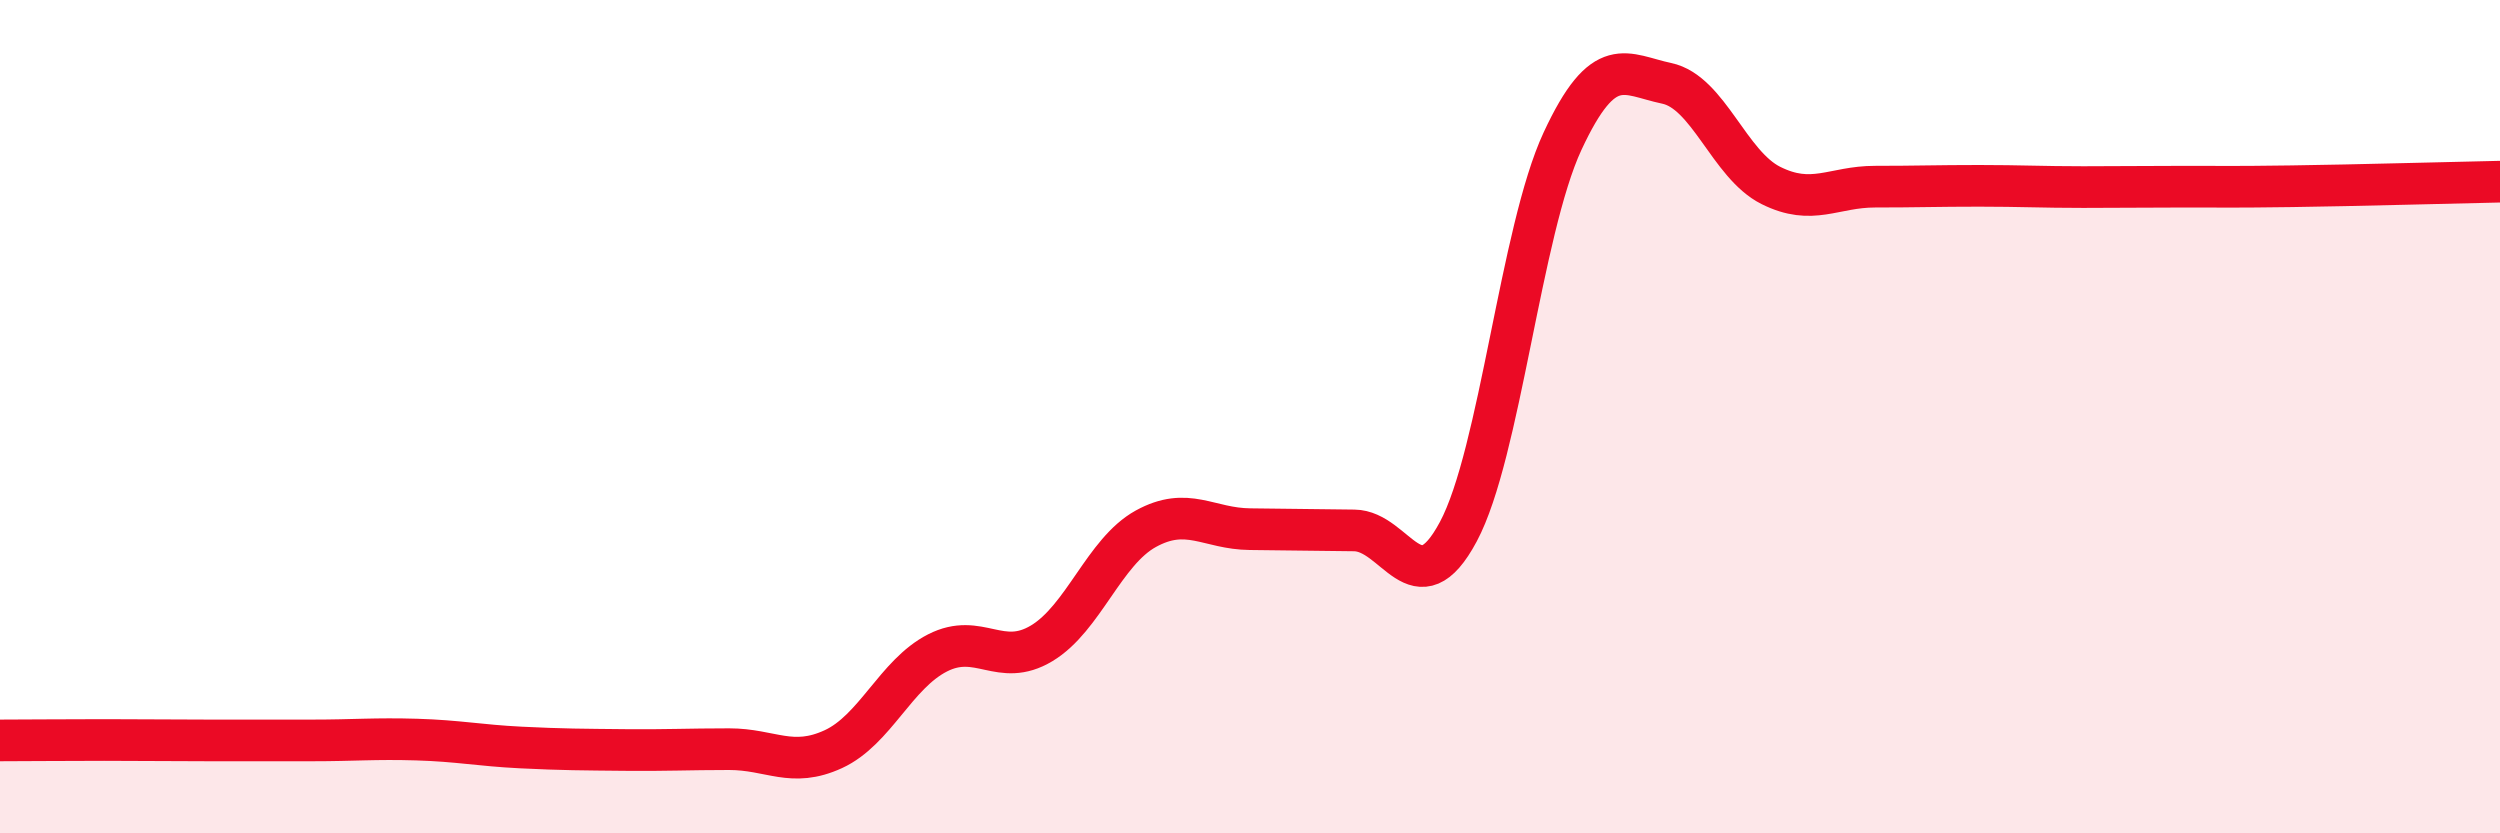 
    <svg width="60" height="20" viewBox="0 0 60 20" xmlns="http://www.w3.org/2000/svg">
      <path
        d="M 0,17.77 C 0.5,17.77 1.5,17.76 2.5,17.76 C 3.5,17.76 4,17.77 5,17.77 C 6,17.77 6.5,17.77 7.5,17.77 C 8.5,17.77 9,17.72 10,17.75 C 11,17.78 11.5,17.89 12.5,17.94 C 13.5,17.99 14,17.99 15,18 C 16,18.01 16.5,17.98 17.5,17.98 C 18.5,17.98 19,18.44 20,17.98 C 21,17.52 21.5,16.18 22.5,15.67 C 23.5,15.16 24,16.04 25,15.44 C 26,14.84 26.5,13.24 27.5,12.69 C 28.5,12.14 29,12.69 30,12.7 C 31,12.71 31.5,12.72 32.5,12.73 C 33.5,12.74 34,14.63 35,12.76 C 36,10.89 36.5,5.54 37.5,3.39 C 38.5,1.24 39,1.79 40,2 C 41,2.21 41.5,3.95 42.5,4.45 C 43.5,4.95 44,4.48 45,4.48 C 46,4.48 46.5,4.46 47.5,4.46 C 48.5,4.46 49,4.49 50,4.49 C 51,4.49 51.5,4.48 52.5,4.48 C 53.5,4.48 53.5,4.49 55,4.47 C 56.5,4.45 59,4.38 60,4.36L60 20L0 20Z"
        fill="#EB0A25"
        opacity="0.1"
        stroke-linecap="round"
        stroke-linejoin="round"
      />
      <path
        d="M 0,17.77 C 0.5,17.77 1.5,17.76 2.5,17.76 C 3.5,17.76 4,17.77 5,17.77 C 6,17.77 6.5,17.77 7.5,17.77 C 8.5,17.77 9,17.72 10,17.75 C 11,17.78 11.5,17.89 12.5,17.94 C 13.5,17.99 14,17.99 15,18 C 16,18.01 16.5,17.98 17.5,17.98 C 18.5,17.98 19,18.44 20,17.98 C 21,17.52 21.5,16.18 22.5,15.67 C 23.5,15.16 24,16.04 25,15.44 C 26,14.84 26.5,13.24 27.5,12.69 C 28.5,12.14 29,12.69 30,12.7 C 31,12.71 31.5,12.72 32.5,12.73 C 33.5,12.74 34,14.63 35,12.76 C 36,10.89 36.5,5.54 37.5,3.39 C 38.5,1.24 39,1.79 40,2 C 41,2.21 41.5,3.95 42.5,4.45 C 43.5,4.95 44,4.48 45,4.48 C 46,4.48 46.5,4.46 47.5,4.46 C 48.5,4.46 49,4.49 50,4.49 C 51,4.49 51.5,4.48 52.5,4.48 C 53.5,4.48 53.5,4.49 55,4.47 C 56.5,4.45 59,4.38 60,4.36"
        stroke="#EB0A25"
        stroke-width="1"
        fill="none"
        stroke-linecap="round"
        stroke-linejoin="round"
      />
    </svg>
  